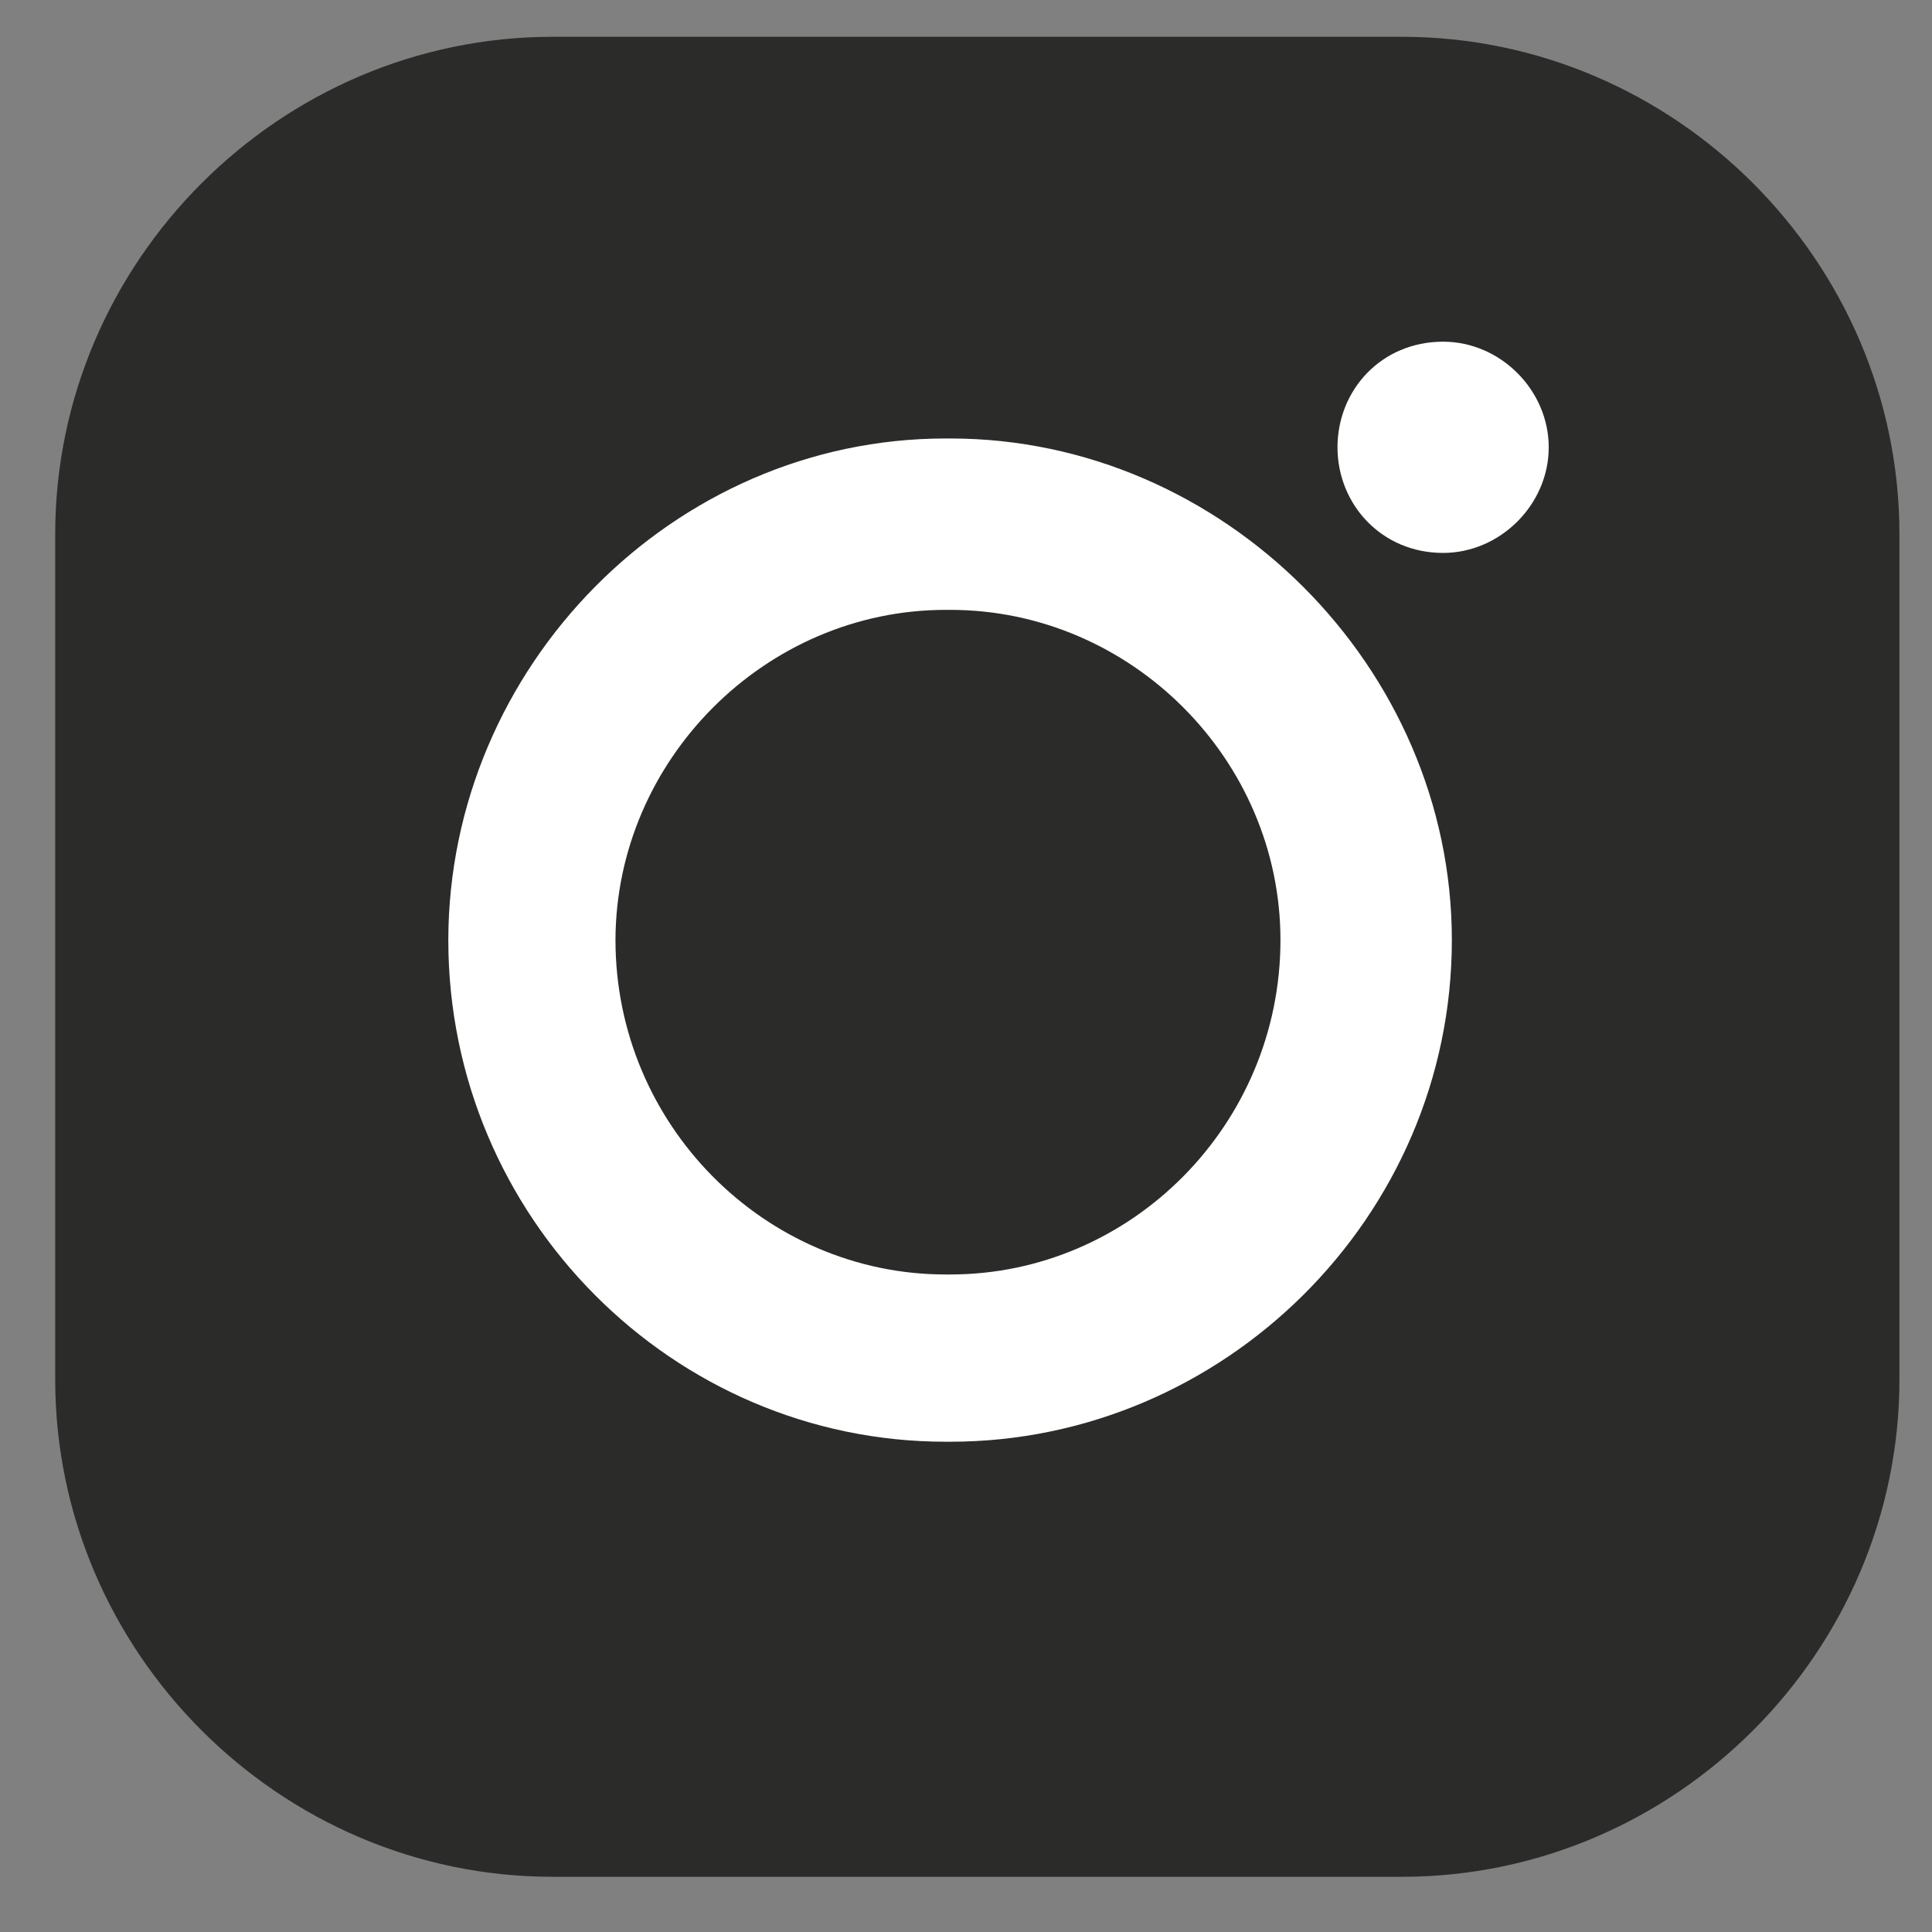 <svg width="21" height="21" viewBox="0 0 21 21" fill="none" xmlns="http://www.w3.org/2000/svg">
<rect x="0" y="0" width="21" height="21" fill="#808080" stroke="none"/>
<path fill-rule="evenodd" clip-rule="evenodd" d="M6.007 0.4H15.239C18.205 0.4 20.646 2.842 20.646 5.807V14.994C20.646 17.959 18.205 20.4 15.239 20.4H6.007C3.041 20.4 0.6 17.959 0.6 14.994V5.807C0.6 2.842 3.041 0.4 6.007 0.4Z" fill="#2B2B2A"/>
<path fill-rule="evenodd" clip-rule="evenodd" d="M15.686 3.714C16.31 3.714 16.834 4.242 16.834 4.862C16.834 5.486 16.305 6.01 15.686 6.01C15.016 6.01 14.538 5.481 14.538 4.862C14.538 4.238 15.016 3.714 15.686 3.714ZM10.279 4.766H10.329C13.294 4.766 15.781 7.253 15.781 10.218C15.781 13.233 13.294 15.671 10.329 15.671H10.279C7.314 15.671 4.873 13.229 4.873 10.218C4.877 7.253 7.314 4.766 10.279 4.766ZM10.279 6.629H10.329C12.292 6.629 13.918 8.255 13.918 10.218C13.918 12.227 12.292 13.853 10.329 13.853H10.279C8.316 13.853 6.69 12.227 6.69 10.218C6.694 8.26 8.321 6.629 10.279 6.629Z" fill="white"/>
</svg>
